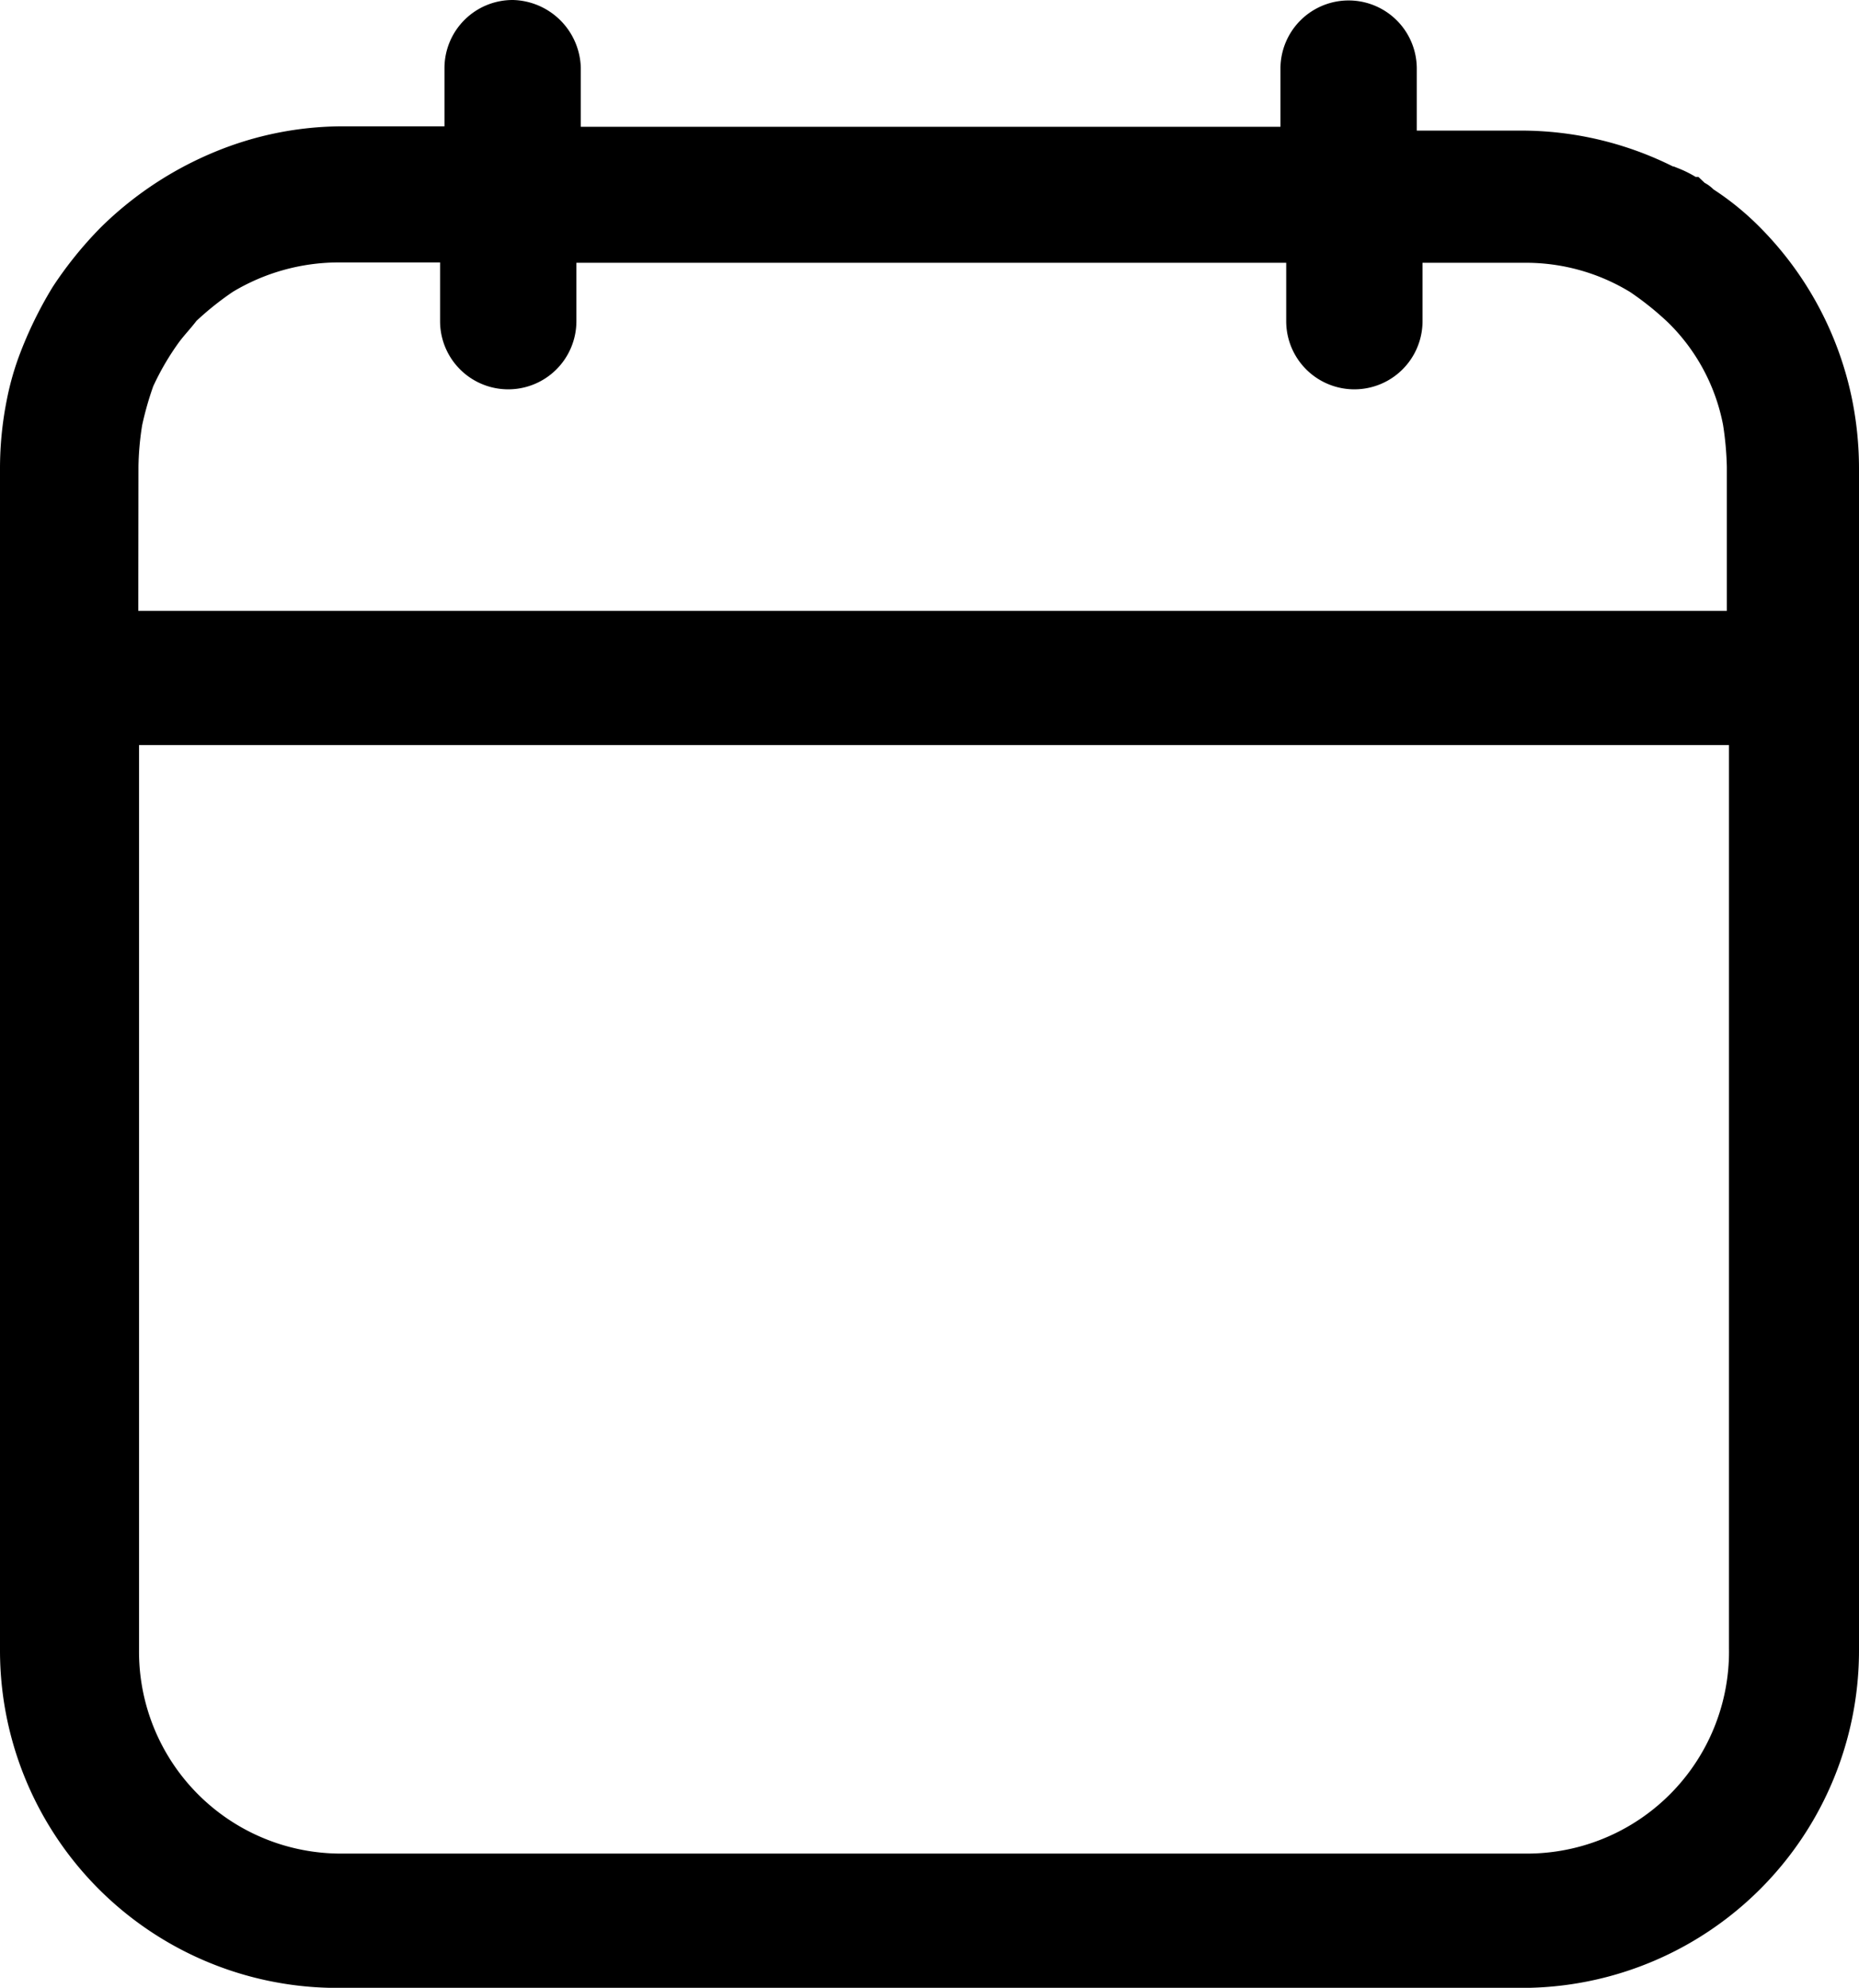 <svg xmlns="http://www.w3.org/2000/svg" viewBox="0 0 16.5 17.64"><defs><style>      .cls-1 {        stroke: #000;        stroke-width: 0.5px;      }    </style></defs><g id="Group_40" data-name="Group 40" transform="translate(0.25 0.25)"><path id="Path_658" data-name="Path 658" class="cls-1" d="M28.144,3.346a2.772,2.772,0,0,0-.748-1.4A2.24,2.24,0,0,0,27,1.626l-.019-.019c-.019-.019-.037-.019-.056-.037a.758.758,0,0,0-.168-.093h-.019a2.764,2.764,0,0,0-1.308-.318H24.275v-.8a.355.355,0,0,0-.71,0v.766h-6.71V.355A.368.368,0,0,0,16.5,0a.355.355,0,0,0-.355.355v.766H14.985a2.727,2.727,0,0,0-1.028.206,2.908,2.908,0,0,0-.935.617,3.194,3.194,0,0,0-.393.486,3.313,3.313,0,0,0-.28.579,2.26,2.26,0,0,0-.093.336,2.853,2.853,0,0,0-.056.561V14.393a2.744,2.744,0,0,0,2.748,2.748h10.5A2.744,2.744,0,0,0,28.2,14.393V3.907A2.853,2.853,0,0,0,28.144,3.346Zm-15.215.542a2.8,2.8,0,0,1,.037-.411,3.094,3.094,0,0,1,.112-.393,2.574,2.574,0,0,1,.262-.449c.056-.075.112-.131.168-.206a2.913,2.913,0,0,1,.374-.3,2.076,2.076,0,0,1,1.065-.3h1.159V2.6a.355.355,0,0,0,.71,0V1.832h6.8V2.6a.355.355,0,0,0,.71,0V1.832H25.49a2.026,2.026,0,0,1,1.065.3,2.913,2.913,0,0,1,.374.3,1.979,1.979,0,0,1,.561,1.047,3.057,3.057,0,0,1,.037.411V5.421h-14.6ZM27.546,14.374a2.043,2.043,0,0,1-2.056,2.075h-10.5a2.042,2.042,0,0,1-2.056-2.056V6.112H27.546Z" transform="translate(-12.2)"></path></g></svg>